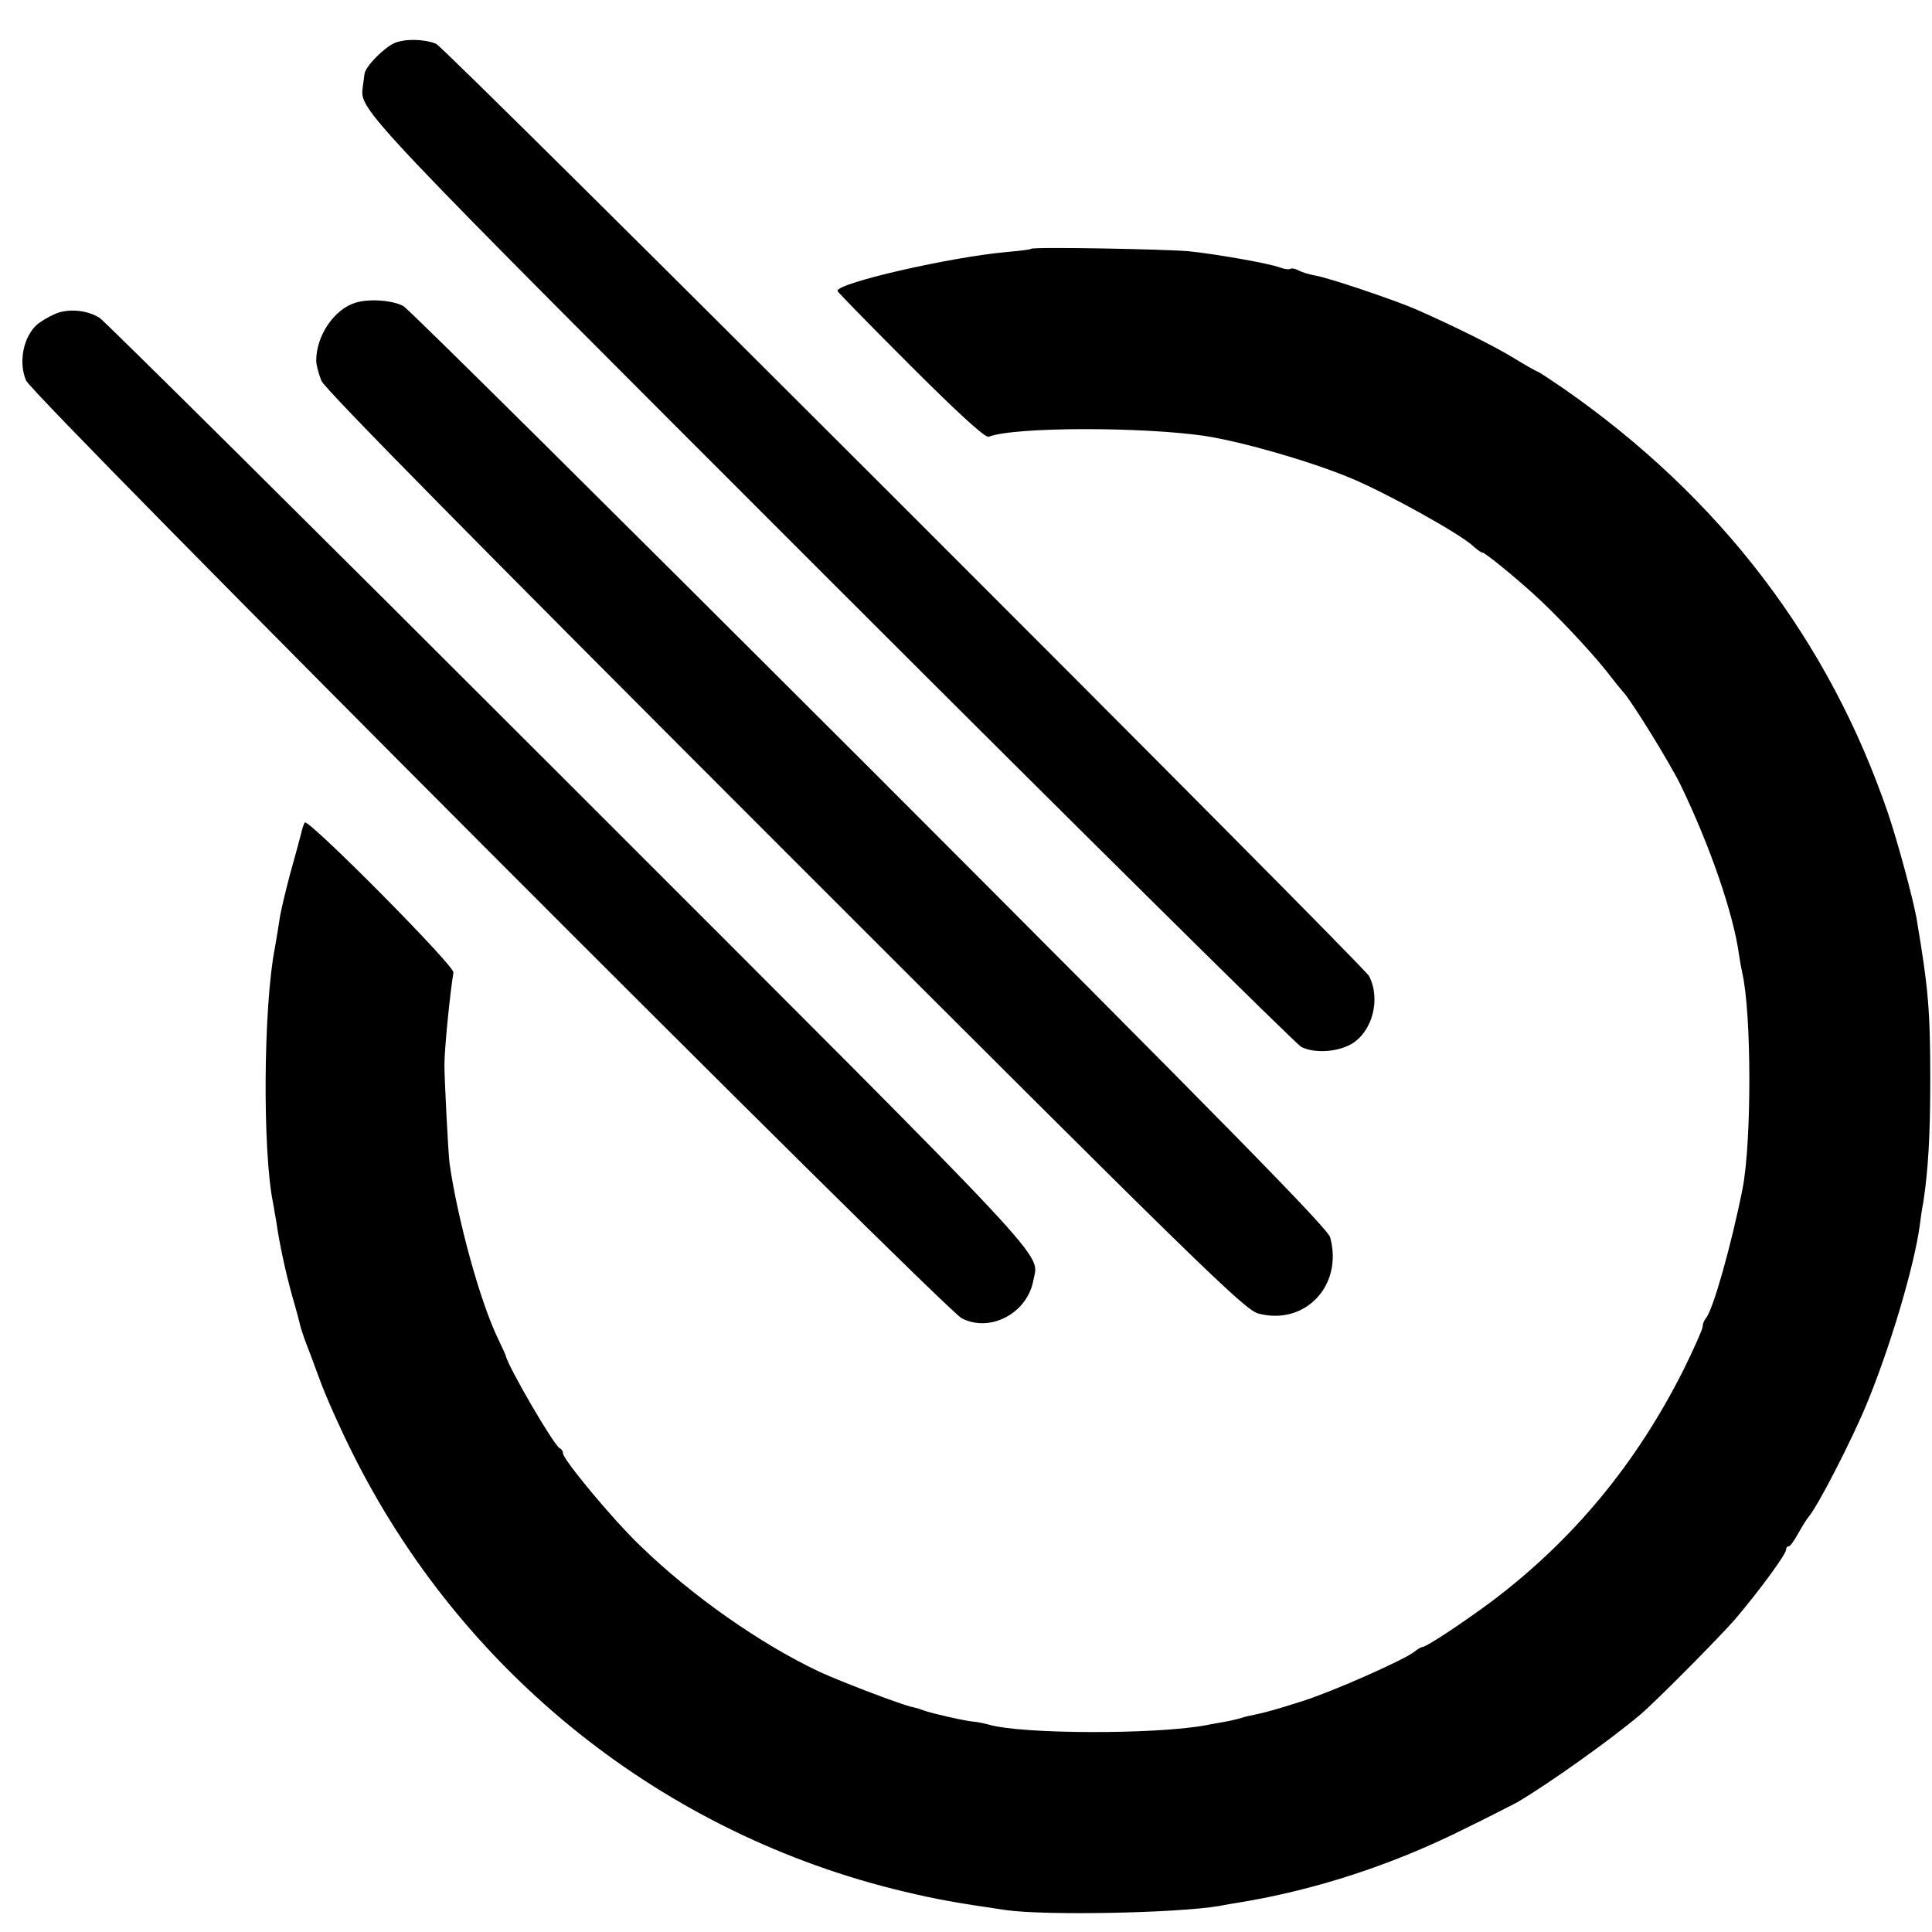 <?xml version="1.0" standalone="no"?>
<!DOCTYPE svg PUBLIC "-//W3C//DTD SVG 20010904//EN"
 "http://www.w3.org/TR/2001/REC-SVG-20010904/DTD/svg10.dtd">
<svg version="1.0" xmlns="http://www.w3.org/2000/svg"
 width="556pt" height="556pt" viewBox="0 0 556 556"
 preserveAspectRatio="xMidYMid meet">
<g transform="translate(0,556) scale(0.1,-0.1)"
fill="#000000" stroke="none">
<path d="M1135 5436 c-31 -14 -84 -68 -86 -89 -1 -7 -3 -23 -5 -37 -8 -69 -25
-51 1345 -1421 729 -729 1340 -1333 1356 -1342 38 -19 104 -15 145 9 60 36 84
129 50 195 -17 32 -2659 2673 -2685 2683 -35 14 -89 15 -120 2z"/>
<path d="M2968 4844 c-2 -2 -33 -6 -68 -9 -162 -14 -490 -89 -490 -112 0 -3
95 -100 210 -215 138 -138 215 -208 225 -205 73 29 446 29 625 2 108 -17 302
-73 415 -120 102 -42 317 -161 355 -197 11 -10 22 -18 26 -18 7 0 85 -63 148
-120 63 -57 161 -161 208 -220 23 -30 45 -57 48 -60 21 -20 136 -206 167 -270
84 -174 152 -370 168 -490 2 -14 6 -36 9 -50 27 -117 27 -486 1 -620 -32 -162
-86 -353 -106 -374 -5 -6 -9 -16 -9 -24 0 -7 -25 -63 -55 -124 -136 -270 -316
-488 -550 -665 -82 -61 -190 -133 -202 -133 -3 0 -14 -6 -22 -13 -28 -23 -233
-114 -321 -142 -82 -26 -96 -30 -141 -40 -11 -2 -28 -6 -37 -9 -9 -3 -30 -8
-47 -11 -16 -3 -41 -7 -55 -10 -144 -27 -533 -26 -625 2 -11 3 -29 7 -40 8
-23 1 -123 24 -145 32 -8 3 -23 8 -33 10 -28 5 -206 73 -267 101 -172 81 -370
220 -519 365 -79 76 -221 247 -221 265 0 6 -4 12 -9 14 -15 5 -151 238 -156
268 -1 3 -11 25 -23 50 -51 107 -114 336 -138 500 -4 28 -15 245 -15 285 0 49
17 215 26 266 4 19 -420 446 -428 432 -3 -5 -8 -20 -11 -34 -3 -13 -17 -63
-30 -110 -13 -48 -26 -104 -30 -125 -3 -22 -10 -63 -15 -92 -33 -168 -36 -585
-5 -735 2 -12 6 -35 9 -52 9 -63 26 -143 46 -215 12 -41 22 -79 23 -85 1 -5 7
-23 13 -40 6 -16 26 -68 43 -115 17 -47 58 -139 91 -205 317 -641 900 -1105
1592 -1269 93 -22 142 -31 292 -53 113 -16 491 -9 615 12 19 4 45 8 57 10 219
36 440 108 648 212 72 35 139 70 151 76 90 53 269 180 355 253 44 37 235 230
274 276 68 80 145 185 145 198 0 5 3 10 8 10 4 0 16 17 27 37 11 20 25 42 30
48 25 28 122 216 166 322 67 161 138 398 154 518 2 17 6 46 10 65 14 93 20
190 20 355 0 200 -6 264 -40 465 -11 59 -52 211 -80 295 -170 501 -485 914
-937 1228 -38 26 -70 47 -72 47 -2 0 -33 17 -67 38 -60 37 -176 94 -280 140
-61 27 -256 93 -294 99 -16 3 -38 9 -48 15 -10 5 -21 7 -24 4 -3 -2 -16 -1
-29 4 -30 12 -192 40 -264 47 -68 6 -447 13 -452 7z"/>
<path d="M1024 4689 c-62 -18 -114 -95 -114 -167 0 -12 7 -38 15 -58 9 -23
457 -477 1333 -1353 1190 -1190 1324 -1321 1363 -1331 134 -36 245 80 207 219
-7 26 -302 326 -1326 1351 -725 724 -1328 1323 -1341 1329 -30 17 -99 22 -137
10z"/>
<path d="M155 4655 c-16 -7 -37 -20 -46 -27 -41 -34 -57 -109 -34 -163 18 -45
2640 -2672 2693 -2699 82 -42 189 15 206 110 15 82 86 6 -1333 1425 -729 729
-1339 1334 -1354 1344 -37 24 -95 28 -132 10z"/>
</g>
</svg>
